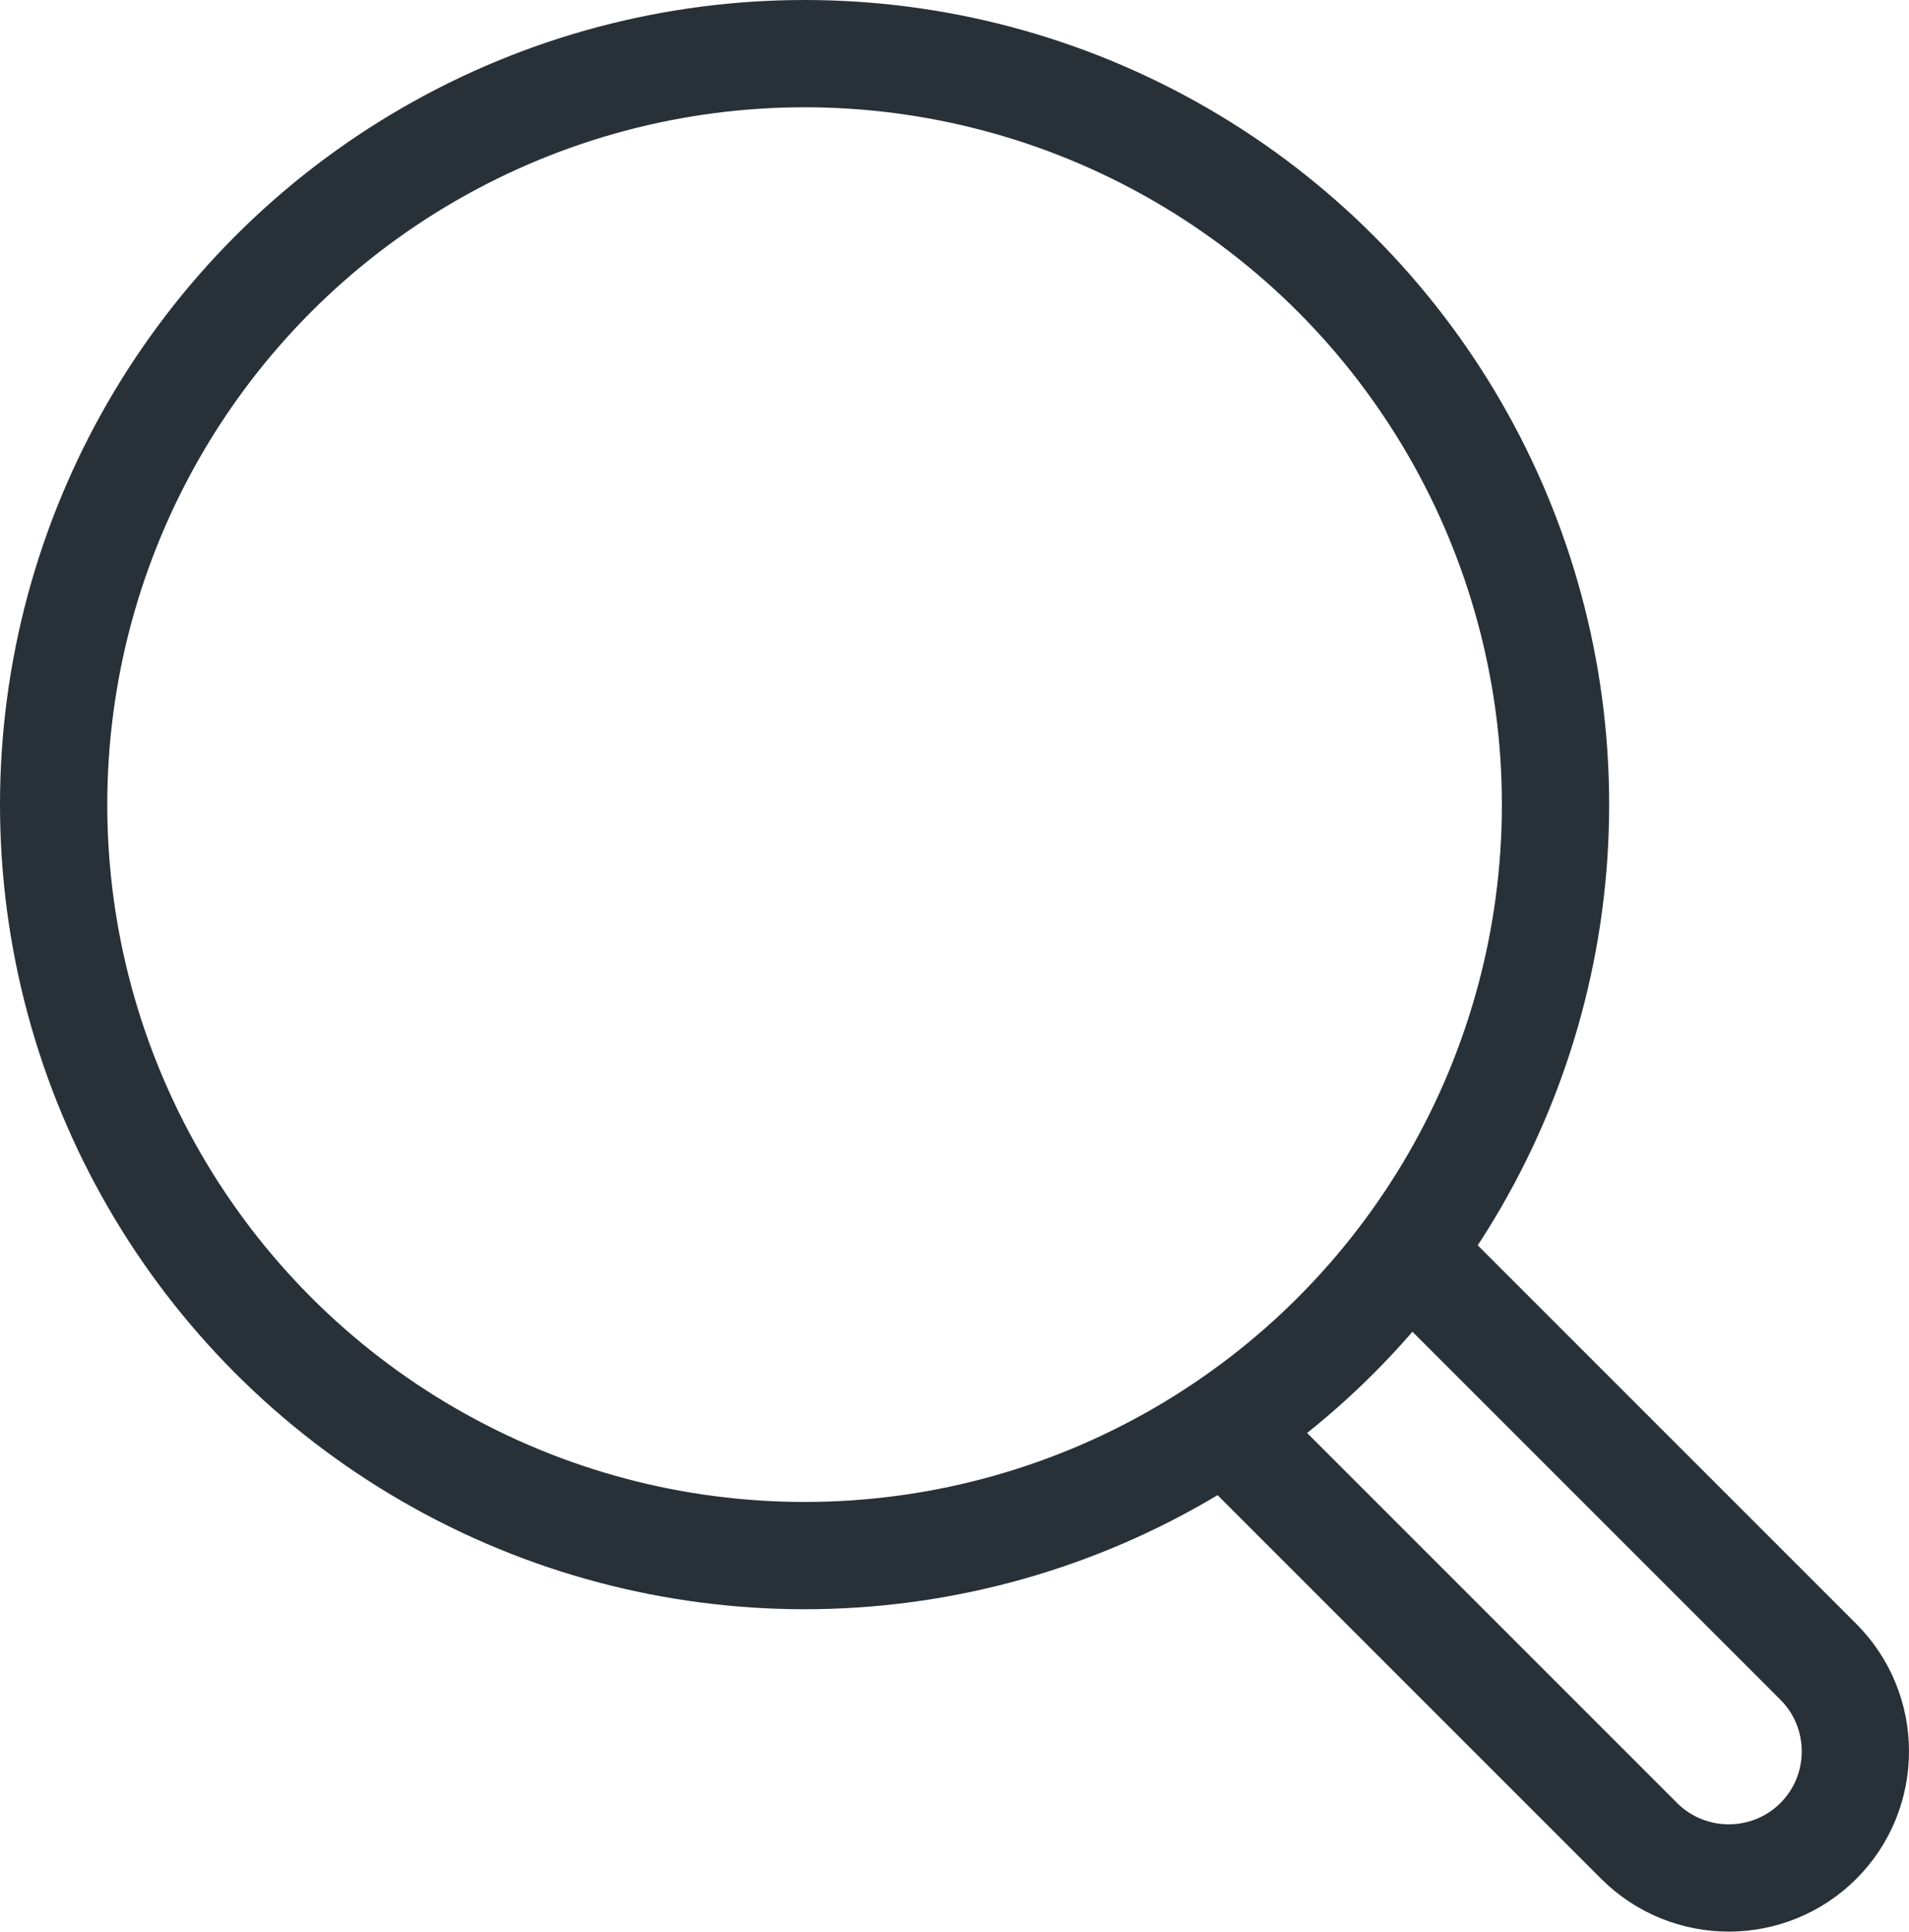 <?xml version="1.0" encoding="UTF-8"?>
<svg id="Layer_1" data-name="Layer 1" xmlns="http://www.w3.org/2000/svg" viewBox="0 0 35.59 36.02">
  <path d="m26.66,23.74l7.24,7.24c.92.92.92,2.42,0,3.34-.46.46-1.07.69-1.67.69s-1.21-.23-1.67-.69l-7.16-7.16" style="fill: none; stroke: #283138; stroke-linecap: round; stroke-linejoin: round; stroke-width: 2px;"/>
  <circle cx="15" cy="15" r="14" style="fill: none; stroke: #283138; stroke-linecap: round; stroke-linejoin: round; stroke-width: 2px;"/>
</svg>